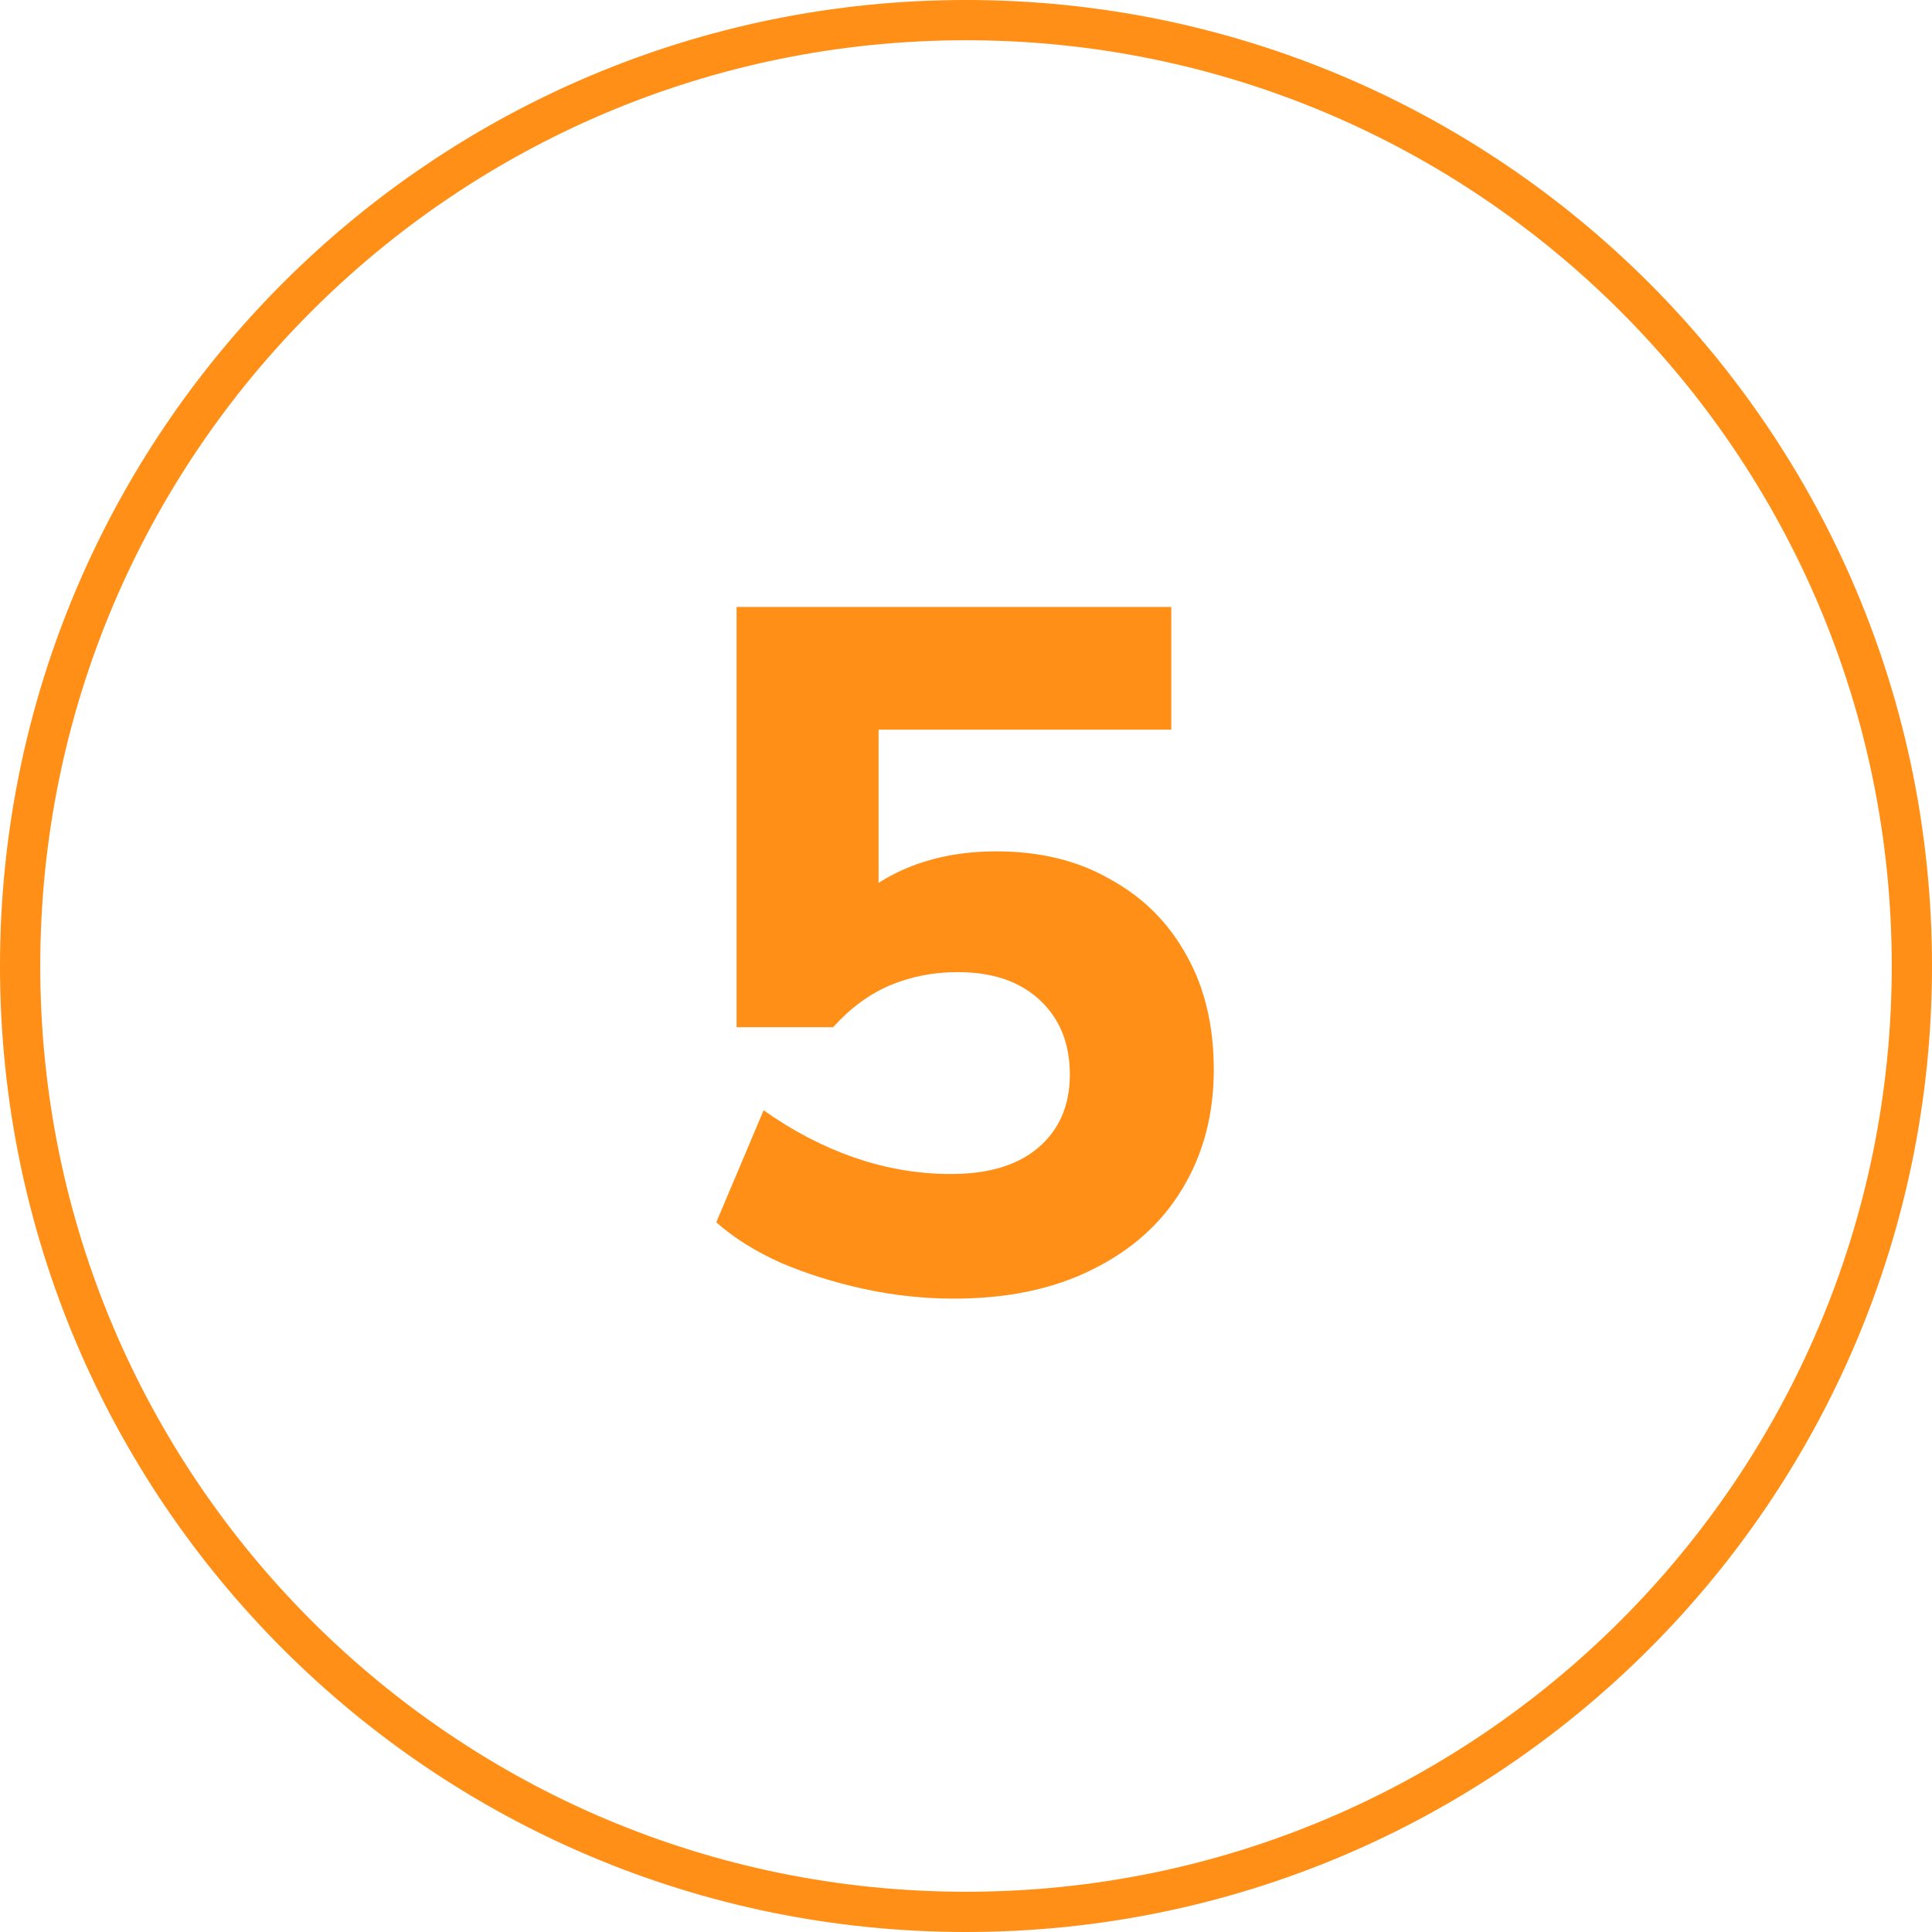 <svg width="48" height="48" viewBox="0 0 48 48" fill="none" xmlns="http://www.w3.org/2000/svg">
<path d="M24 0.5C36.979 0.5 47.5 11.021 47.5 24C47.5 36.979 36.979 47.5 24 47.5C11.021 47.5 0.5 36.979 0.5 24C0.5 11.021 11.021 0.5 24 0.5Z" stroke="#FF8F17"/>
<path d="M23.7 32.264C22.948 32.264 22.204 32.184 21.468 32.024C20.732 31.864 20.044 31.648 19.404 31.376C18.764 31.088 18.228 30.752 17.796 30.368L18.972 27.584C19.692 28.096 20.444 28.488 21.228 28.76C22.012 29.032 22.812 29.168 23.628 29.168C24.556 29.168 25.276 28.952 25.788 28.52C26.316 28.072 26.58 27.464 26.58 26.696C26.58 25.928 26.332 25.312 25.836 24.848C25.34 24.384 24.66 24.152 23.796 24.152C23.188 24.152 22.62 24.264 22.092 24.488C21.58 24.712 21.116 25.056 20.7 25.52H18.3V15.08H29.1V18.128H21.828V22.712H20.964C21.364 22.216 21.892 21.832 22.548 21.56C23.204 21.288 23.94 21.152 24.756 21.152C25.844 21.152 26.788 21.384 27.588 21.848C28.404 22.296 29.036 22.928 29.484 23.744C29.932 24.544 30.156 25.488 30.156 26.576C30.156 27.696 29.892 28.688 29.364 29.552C28.852 30.4 28.108 31.064 27.132 31.544C26.172 32.024 25.028 32.264 23.7 32.264Z" fill="#FF8F17"/>
</svg>
